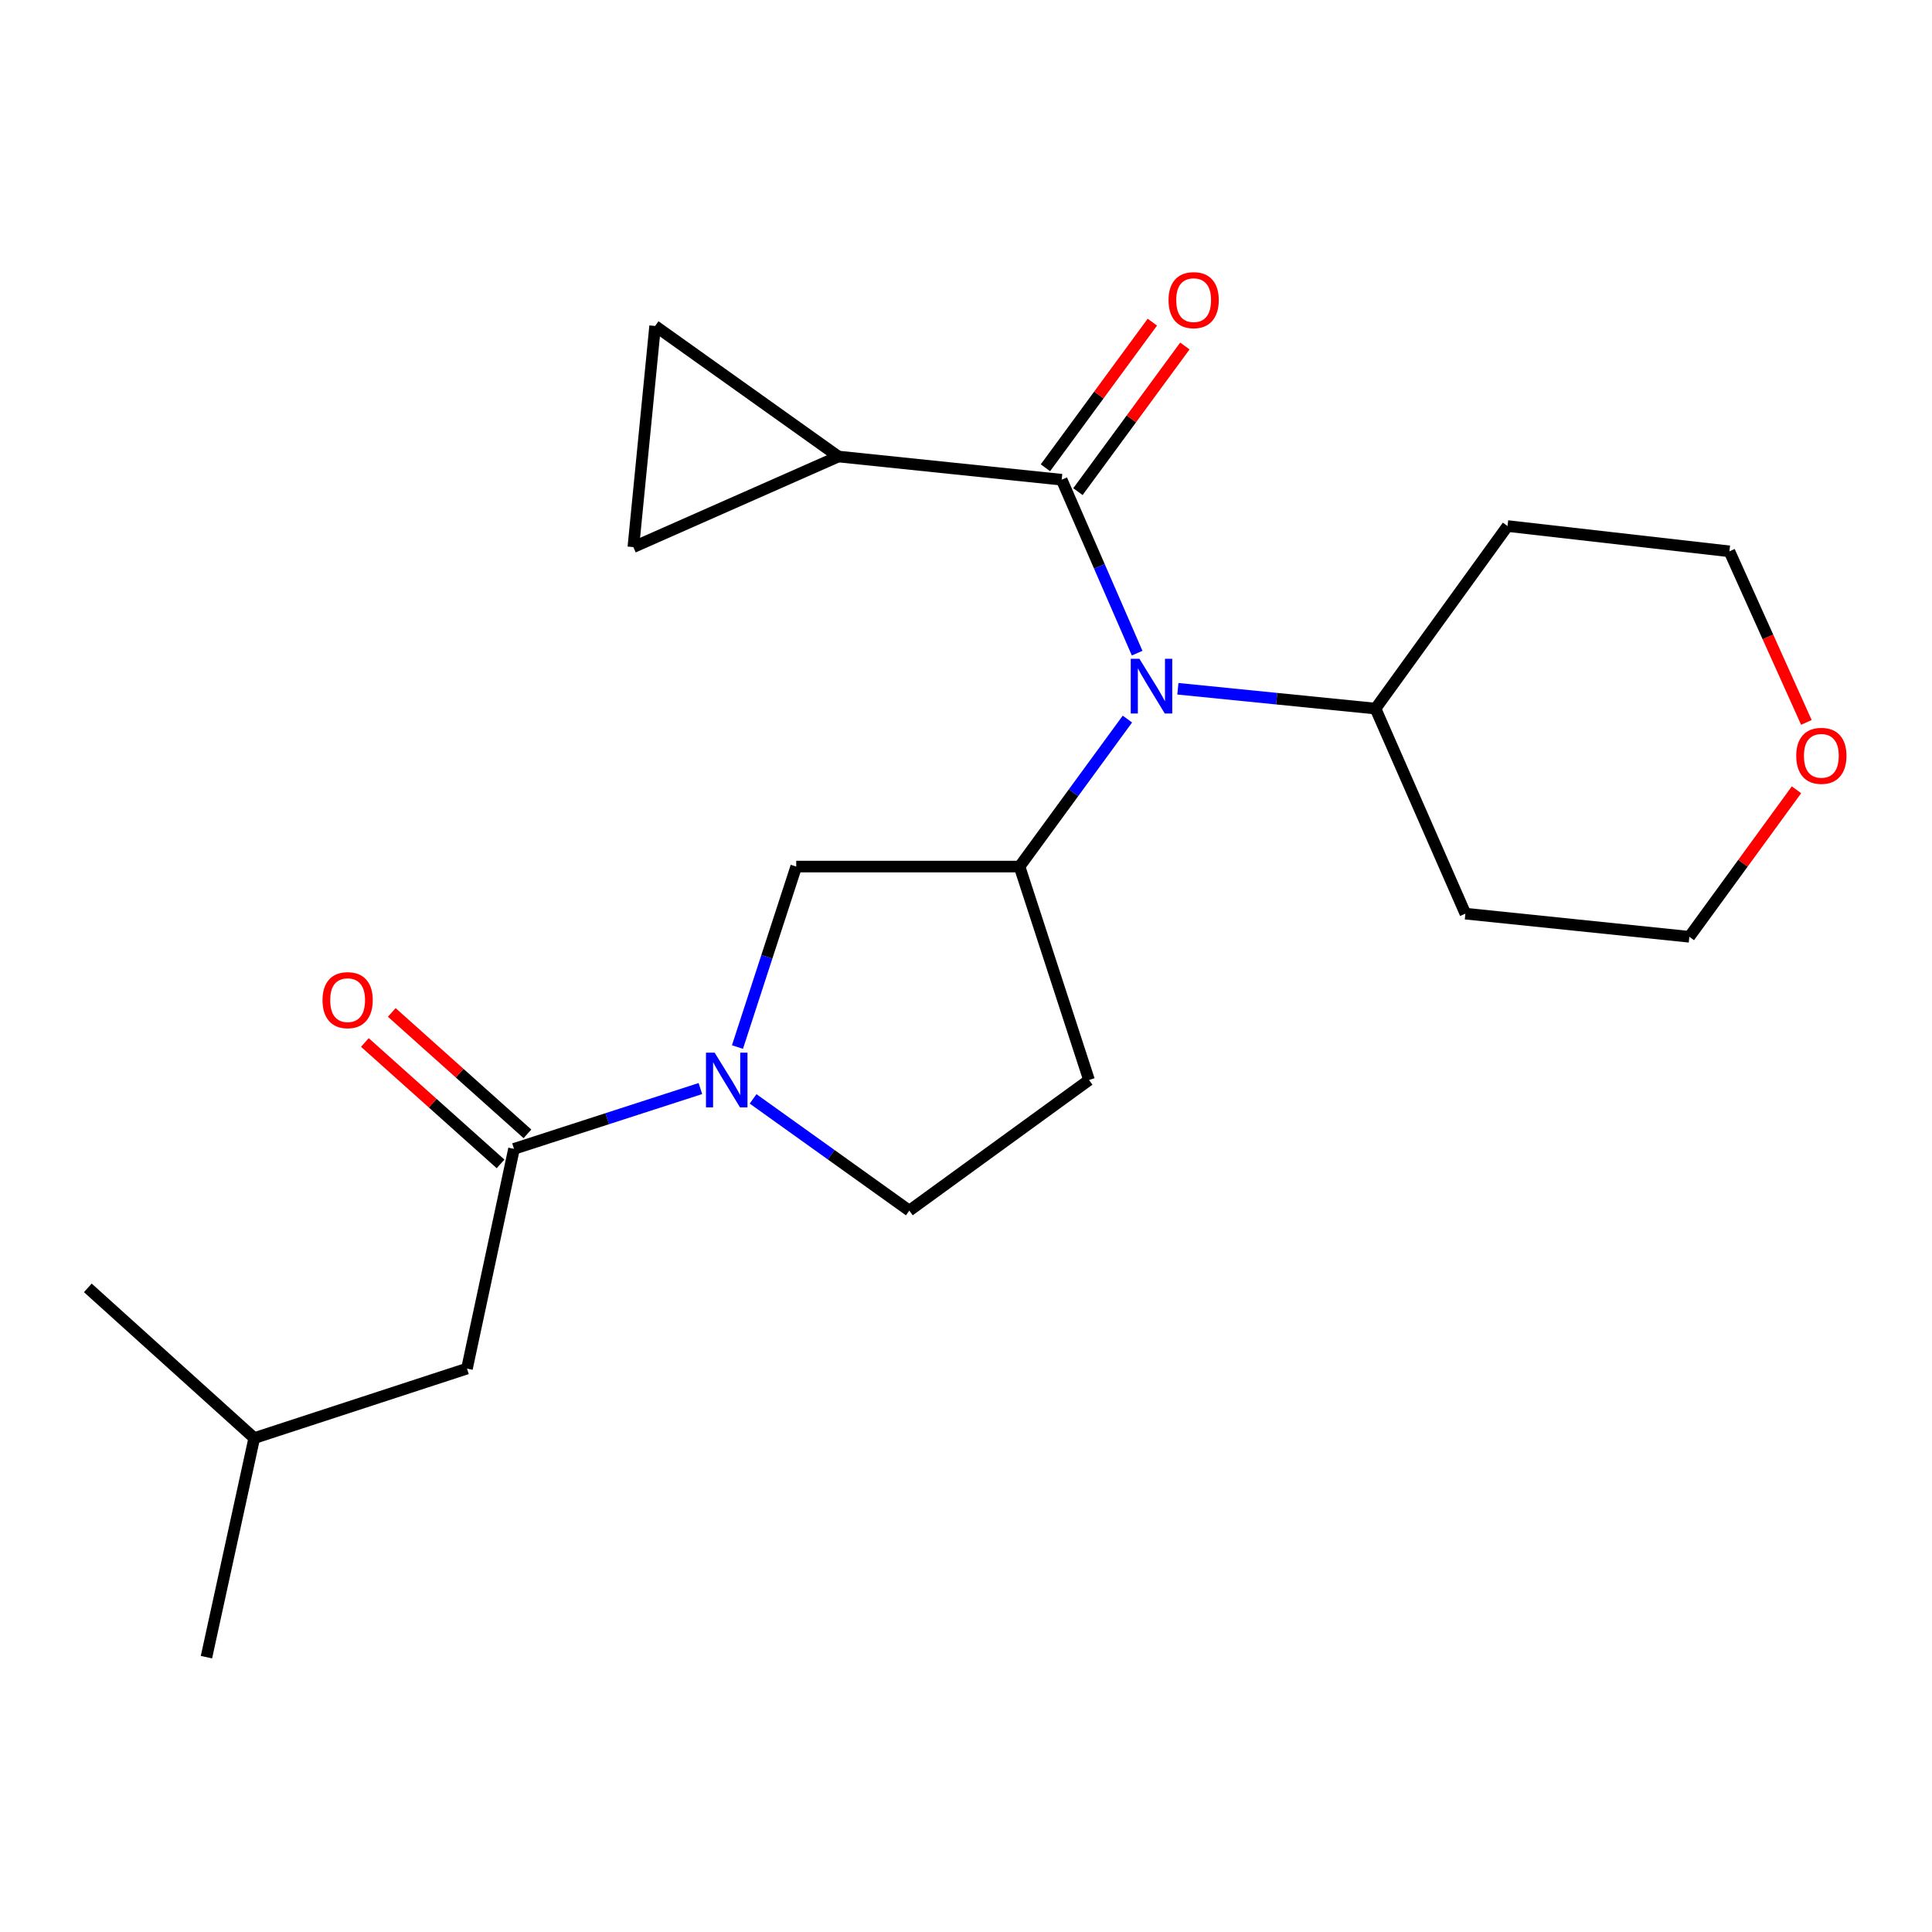 <?xml version='1.0' encoding='iso-8859-1'?>
<svg version='1.1' baseProfile='full'
              xmlns='http://www.w3.org/2000/svg'
                      xmlns:rdkit='http://www.rdkit.org/xml'
                      xmlns:xlink='http://www.w3.org/1999/xlink'
                  xml:space='preserve'
width='1000px' height='1000px' viewBox='0 0 1000 1000'>
<!-- END OF HEADER -->
<rect style='opacity:1.0;fill:#FFFFFF;stroke:none' width='1000' height='1000' x='0' y='0'> </rect>
<path class='bond-1' d='M 549.524,248.298 L 569.054,293.182' style='fill:none;fill-rule:evenodd;stroke:#000000;stroke-width:6px;stroke-linecap:butt;stroke-linejoin:miter;stroke-opacity:1' />
<path class='bond-1' d='M 569.054,293.182 L 588.585,338.065' style='fill:none;fill-rule:evenodd;stroke:#0000FF;stroke-width:6px;stroke-linecap:butt;stroke-linejoin:miter;stroke-opacity:1' />
<path class='bond-4' d='M 549.524,248.298 L 433.952,236.296' style='fill:none;fill-rule:evenodd;stroke:#000000;stroke-width:6px;stroke-linecap:butt;stroke-linejoin:miter;stroke-opacity:1' />
<path class='bond-10' d='M 557.936,254.475 L 585.611,216.784' style='fill:none;fill-rule:evenodd;stroke:#000000;stroke-width:6px;stroke-linecap:butt;stroke-linejoin:miter;stroke-opacity:1' />
<path class='bond-10' d='M 585.611,216.784 L 613.285,179.093' style='fill:none;fill-rule:evenodd;stroke:#FF0000;stroke-width:6px;stroke-linecap:butt;stroke-linejoin:miter;stroke-opacity:1' />
<path class='bond-10' d='M 541.111,242.121 L 568.785,204.43' style='fill:none;fill-rule:evenodd;stroke:#000000;stroke-width:6px;stroke-linecap:butt;stroke-linejoin:miter;stroke-opacity:1' />
<path class='bond-10' d='M 568.785,204.43 L 596.459,166.739' style='fill:none;fill-rule:evenodd;stroke:#FF0000;stroke-width:6px;stroke-linecap:butt;stroke-linejoin:miter;stroke-opacity:1' />
<path class='bond-0' d='M 381.711,541.953 L 396.919,495.245' style='fill:none;fill-rule:evenodd;stroke:#0000FF;stroke-width:6px;stroke-linecap:butt;stroke-linejoin:miter;stroke-opacity:1' />
<path class='bond-0' d='M 396.919,495.245 L 412.127,448.537' style='fill:none;fill-rule:evenodd;stroke:#000000;stroke-width:6px;stroke-linecap:butt;stroke-linejoin:miter;stroke-opacity:1' />
<path class='bond-3' d='M 362.521,563.43 L 314.283,579.042' style='fill:none;fill-rule:evenodd;stroke:#0000FF;stroke-width:6px;stroke-linecap:butt;stroke-linejoin:miter;stroke-opacity:1' />
<path class='bond-3' d='M 314.283,579.042 L 266.045,594.654' style='fill:none;fill-rule:evenodd;stroke:#000000;stroke-width:6px;stroke-linecap:butt;stroke-linejoin:miter;stroke-opacity:1' />
<path class='bond-24' d='M 389.799,568.777 L 430.227,597.696' style='fill:none;fill-rule:evenodd;stroke:#0000FF;stroke-width:6px;stroke-linecap:butt;stroke-linejoin:miter;stroke-opacity:1' />
<path class='bond-24' d='M 430.227,597.696 L 470.655,626.614' style='fill:none;fill-rule:evenodd;stroke:#000000;stroke-width:6px;stroke-linecap:butt;stroke-linejoin:miter;stroke-opacity:1' />
<path class='bond-2' d='M 583.543,372.19 L 555.627,410.364' style='fill:none;fill-rule:evenodd;stroke:#0000FF;stroke-width:6px;stroke-linecap:butt;stroke-linejoin:miter;stroke-opacity:1' />
<path class='bond-2' d='M 555.627,410.364 L 527.71,448.537' style='fill:none;fill-rule:evenodd;stroke:#000000;stroke-width:6px;stroke-linecap:butt;stroke-linejoin:miter;stroke-opacity:1' />
<path class='bond-11' d='M 609.667,356.507 L 660.812,361.638' style='fill:none;fill-rule:evenodd;stroke:#0000FF;stroke-width:6px;stroke-linecap:butt;stroke-linejoin:miter;stroke-opacity:1' />
<path class='bond-11' d='M 660.812,361.638 L 711.957,366.769' style='fill:none;fill-rule:evenodd;stroke:#000000;stroke-width:6px;stroke-linecap:butt;stroke-linejoin:miter;stroke-opacity:1' />
<path class='bond-5' d='M 527.71,448.537 L 412.127,448.537' style='fill:none;fill-rule:evenodd;stroke:#000000;stroke-width:6px;stroke-linecap:butt;stroke-linejoin:miter;stroke-opacity:1' />
<path class='bond-8' d='M 527.71,448.537 L 563.683,559.017' style='fill:none;fill-rule:evenodd;stroke:#000000;stroke-width:6px;stroke-linecap:butt;stroke-linejoin:miter;stroke-opacity:1' />
<path class='bond-12' d='M 266.045,594.654 L 241.704,708.381' style='fill:none;fill-rule:evenodd;stroke:#000000;stroke-width:6px;stroke-linecap:butt;stroke-linejoin:miter;stroke-opacity:1' />
<path class='bond-13' d='M 273.005,586.876 L 237.891,555.455' style='fill:none;fill-rule:evenodd;stroke:#000000;stroke-width:6px;stroke-linecap:butt;stroke-linejoin:miter;stroke-opacity:1' />
<path class='bond-13' d='M 237.891,555.455 L 202.777,524.035' style='fill:none;fill-rule:evenodd;stroke:#FF0000;stroke-width:6px;stroke-linecap:butt;stroke-linejoin:miter;stroke-opacity:1' />
<path class='bond-13' d='M 259.085,602.431 L 223.972,571.011' style='fill:none;fill-rule:evenodd;stroke:#000000;stroke-width:6px;stroke-linecap:butt;stroke-linejoin:miter;stroke-opacity:1' />
<path class='bond-13' d='M 223.972,571.011 L 188.858,539.59' style='fill:none;fill-rule:evenodd;stroke:#FF0000;stroke-width:6px;stroke-linecap:butt;stroke-linejoin:miter;stroke-opacity:1' />
<path class='bond-6' d='M 433.952,236.296 L 339.092,168.722' style='fill:none;fill-rule:evenodd;stroke:#000000;stroke-width:6px;stroke-linecap:butt;stroke-linejoin:miter;stroke-opacity:1' />
<path class='bond-7' d='M 433.952,236.296 L 327.82,283.181' style='fill:none;fill-rule:evenodd;stroke:#000000;stroke-width:6px;stroke-linecap:butt;stroke-linejoin:miter;stroke-opacity:1' />
<path class='bond-22' d='M 339.092,168.722 L 327.82,283.181' style='fill:none;fill-rule:evenodd;stroke:#000000;stroke-width:6px;stroke-linecap:butt;stroke-linejoin:miter;stroke-opacity:1' />
<path class='bond-9' d='M 563.683,559.017 L 470.655,626.614' style='fill:none;fill-rule:evenodd;stroke:#000000;stroke-width:6px;stroke-linecap:butt;stroke-linejoin:miter;stroke-opacity:1' />
<path class='bond-15' d='M 711.957,366.769 L 758.483,472.901' style='fill:none;fill-rule:evenodd;stroke:#000000;stroke-width:6px;stroke-linecap:butt;stroke-linejoin:miter;stroke-opacity:1' />
<path class='bond-16' d='M 711.957,366.769 L 780.296,272.28' style='fill:none;fill-rule:evenodd;stroke:#000000;stroke-width:6px;stroke-linecap:butt;stroke-linejoin:miter;stroke-opacity:1' />
<path class='bond-19' d='M 241.704,708.381 L 131.594,744.354' style='fill:none;fill-rule:evenodd;stroke:#000000;stroke-width:6px;stroke-linecap:butt;stroke-linejoin:miter;stroke-opacity:1' />
<path class='bond-14' d='M 934.981,373.914 L 915.059,329.643' style='fill:none;fill-rule:evenodd;stroke:#FF0000;stroke-width:6px;stroke-linecap:butt;stroke-linejoin:miter;stroke-opacity:1' />
<path class='bond-14' d='M 915.059,329.643 L 895.137,285.373' style='fill:none;fill-rule:evenodd;stroke:#000000;stroke-width:6px;stroke-linecap:butt;stroke-linejoin:miter;stroke-opacity:1' />
<path class='bond-23' d='M 929.858,408.794 L 902.13,446.837' style='fill:none;fill-rule:evenodd;stroke:#FF0000;stroke-width:6px;stroke-linecap:butt;stroke-linejoin:miter;stroke-opacity:1' />
<path class='bond-23' d='M 902.13,446.837 L 874.402,484.88' style='fill:none;fill-rule:evenodd;stroke:#000000;stroke-width:6px;stroke-linecap:butt;stroke-linejoin:miter;stroke-opacity:1' />
<path class='bond-18' d='M 758.483,472.901 L 874.402,484.88' style='fill:none;fill-rule:evenodd;stroke:#000000;stroke-width:6px;stroke-linecap:butt;stroke-linejoin:miter;stroke-opacity:1' />
<path class='bond-17' d='M 780.296,272.28 L 895.137,285.373' style='fill:none;fill-rule:evenodd;stroke:#000000;stroke-width:6px;stroke-linecap:butt;stroke-linejoin:miter;stroke-opacity:1' />
<path class='bond-20' d='M 131.594,744.354 L 45.455,666.599' style='fill:none;fill-rule:evenodd;stroke:#000000;stroke-width:6px;stroke-linecap:butt;stroke-linejoin:miter;stroke-opacity:1' />
<path class='bond-21' d='M 131.594,744.354 L 106.858,857.746' style='fill:none;fill-rule:evenodd;stroke:#000000;stroke-width:6px;stroke-linecap:butt;stroke-linejoin:miter;stroke-opacity:1' />
<path  class='atom-1' d='M 369.895 544.857
L 379.175 559.857
Q 380.095 561.337, 381.575 564.017
Q 383.055 566.697, 383.135 566.857
L 383.135 544.857
L 386.895 544.857
L 386.895 573.177
L 383.015 573.177
L 373.055 556.777
Q 371.895 554.857, 370.655 552.657
Q 369.455 550.457, 369.095 549.777
L 369.095 573.177
L 365.415 573.177
L 365.415 544.857
L 369.895 544.857
' fill='#0000FF'/>
<path  class='atom-2' d='M 589.754 340.978
L 599.034 355.978
Q 599.954 357.458, 601.434 360.138
Q 602.914 362.818, 602.994 362.978
L 602.994 340.978
L 606.754 340.978
L 606.754 369.298
L 602.874 369.298
L 592.914 352.898
Q 591.754 350.978, 590.514 348.778
Q 589.314 346.578, 588.954 345.898
L 588.954 369.298
L 585.274 369.298
L 585.274 340.978
L 589.754 340.978
' fill='#0000FF'/>
<path  class='atom-11' d='M 604.828 155.35
Q 604.828 148.55, 608.188 144.75
Q 611.548 140.95, 617.828 140.95
Q 624.108 140.95, 627.468 144.75
Q 630.828 148.55, 630.828 155.35
Q 630.828 162.23, 627.428 166.15
Q 624.028 170.03, 617.828 170.03
Q 611.588 170.03, 608.188 166.15
Q 604.828 162.27, 604.828 155.35
M 617.828 166.83
Q 622.148 166.83, 624.468 163.95
Q 626.828 161.03, 626.828 155.35
Q 626.828 149.79, 624.468 146.99
Q 622.148 144.15, 617.828 144.15
Q 613.508 144.15, 611.148 146.95
Q 608.828 149.75, 608.828 155.35
Q 608.828 161.07, 611.148 163.95
Q 613.508 166.83, 617.828 166.83
' fill='#FF0000'/>
<path  class='atom-14' d='M 166.929 517.674
Q 166.929 510.874, 170.289 507.074
Q 173.649 503.274, 179.929 503.274
Q 186.209 503.274, 189.569 507.074
Q 192.929 510.874, 192.929 517.674
Q 192.929 524.554, 189.529 528.474
Q 186.129 532.354, 179.929 532.354
Q 173.689 532.354, 170.289 528.474
Q 166.929 524.594, 166.929 517.674
M 179.929 529.154
Q 184.249 529.154, 186.569 526.274
Q 188.929 523.354, 188.929 517.674
Q 188.929 512.114, 186.569 509.314
Q 184.249 506.474, 179.929 506.474
Q 175.609 506.474, 173.249 509.274
Q 170.929 512.074, 170.929 517.674
Q 170.929 523.394, 173.249 526.274
Q 175.609 529.154, 179.929 529.154
' fill='#FF0000'/>
<path  class='atom-15' d='M 929.729 391.214
Q 929.729 384.414, 933.089 380.614
Q 936.449 376.814, 942.729 376.814
Q 949.009 376.814, 952.369 380.614
Q 955.729 384.414, 955.729 391.214
Q 955.729 398.094, 952.329 402.014
Q 948.929 405.894, 942.729 405.894
Q 936.489 405.894, 933.089 402.014
Q 929.729 398.134, 929.729 391.214
M 942.729 402.694
Q 947.049 402.694, 949.369 399.814
Q 951.729 396.894, 951.729 391.214
Q 951.729 385.654, 949.369 382.854
Q 947.049 380.014, 942.729 380.014
Q 938.409 380.014, 936.049 382.814
Q 933.729 385.614, 933.729 391.214
Q 933.729 396.934, 936.049 399.814
Q 938.409 402.694, 942.729 402.694
' fill='#FF0000'/>
</svg>
